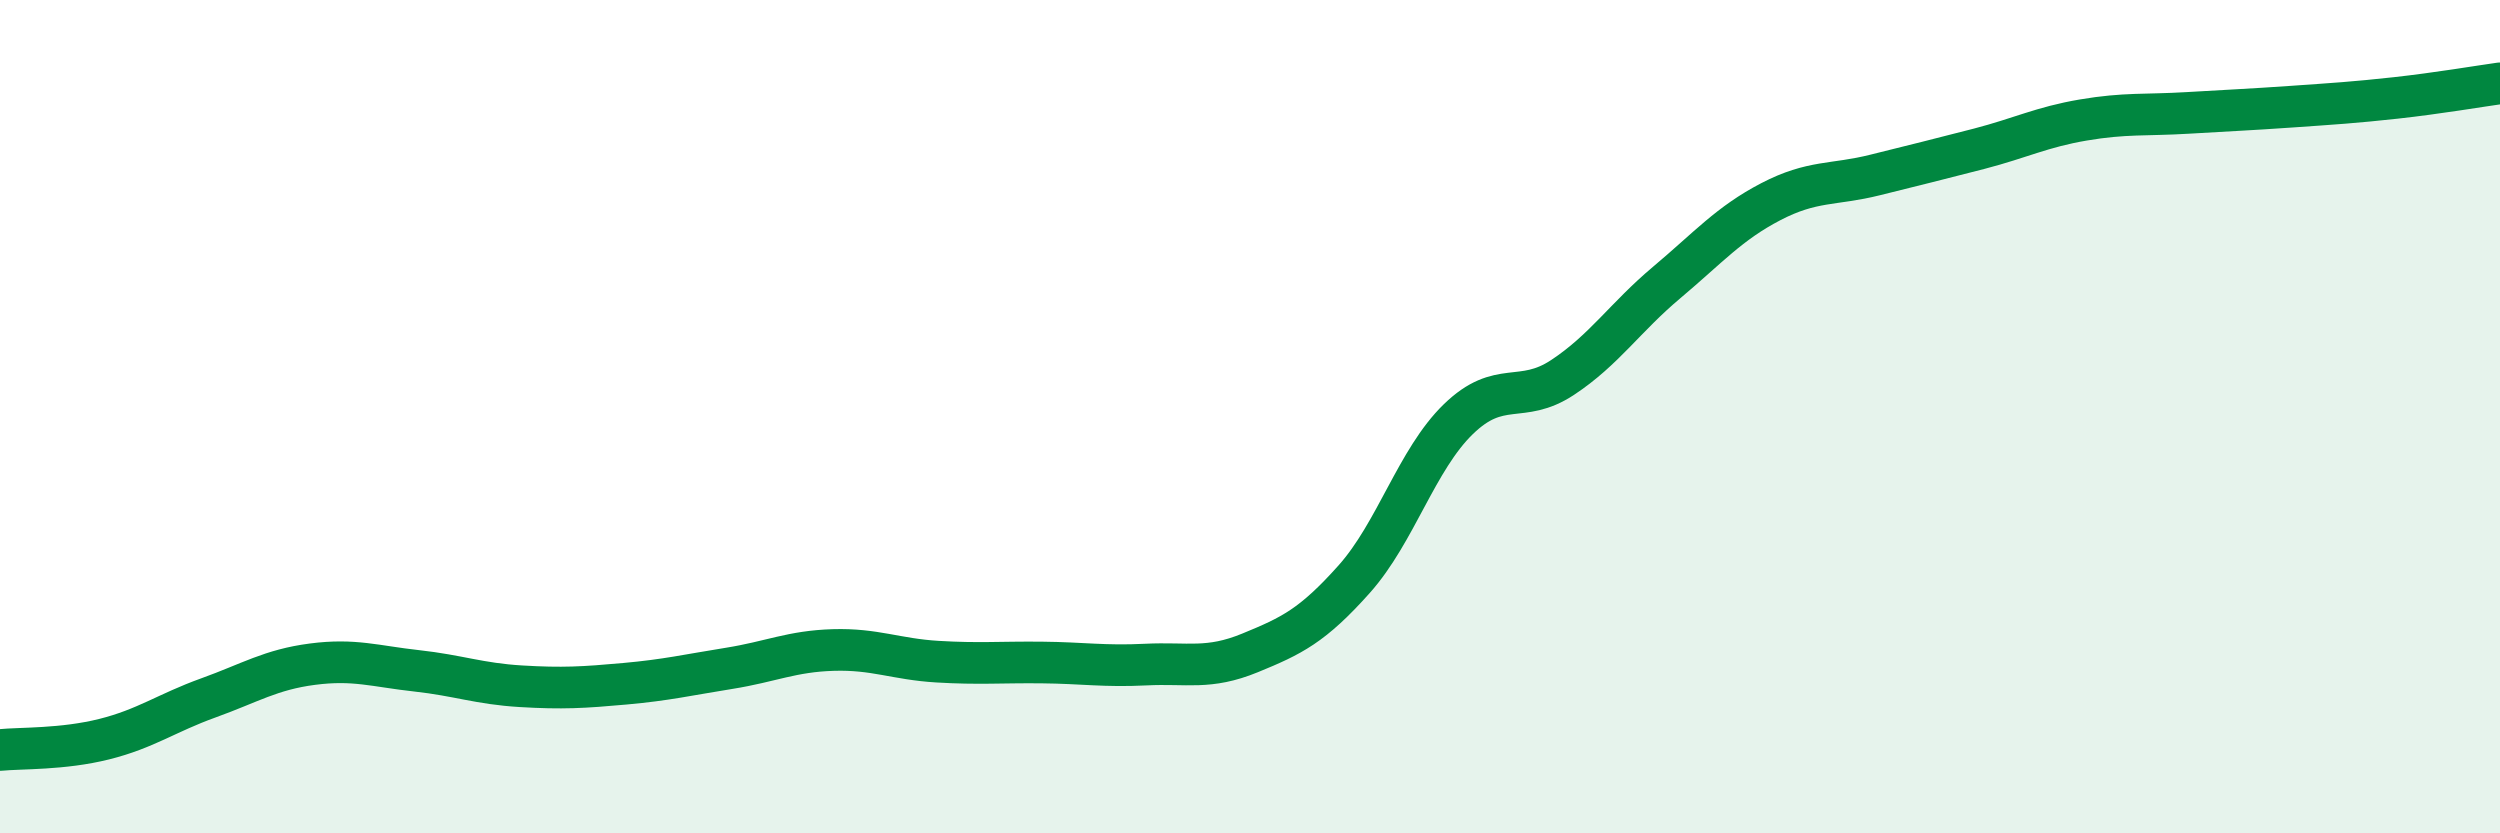 
    <svg width="60" height="20" viewBox="0 0 60 20" xmlns="http://www.w3.org/2000/svg">
      <path
        d="M 0,18 C 0.5,17.95 1.5,17.99 2.5,17.74 C 3.5,17.49 4,17.11 5,16.75 C 6,16.39 6.5,16.07 7.5,15.94 C 8.5,15.81 9,15.99 10,16.1 C 11,16.21 11.5,16.41 12.5,16.47 C 13.5,16.53 14,16.5 15,16.41 C 16,16.32 16.5,16.2 17.5,16.04 C 18.5,15.88 19,15.63 20,15.6 C 21,15.57 21.5,15.82 22.5,15.88 C 23.5,15.94 24,15.89 25,15.9 C 26,15.91 26.5,16 27.5,15.95 C 28.5,15.9 29,16.08 30,15.67 C 31,15.26 31.5,15.02 32.5,13.9 C 33.5,12.78 34,11.03 35,10.06 C 36,9.09 36.5,9.72 37.5,9.06 C 38.5,8.4 39,7.62 40,6.78 C 41,5.94 41.5,5.36 42.5,4.84 C 43.5,4.32 44,4.45 45,4.2 C 46,3.95 46.5,3.83 47.5,3.57 C 48.5,3.31 49,3.05 50,2.88 C 51,2.71 51.5,2.77 52.5,2.71 C 53.5,2.65 54,2.63 55,2.56 C 56,2.49 56.5,2.46 57.5,2.35 C 58.5,2.24 59.5,2.07 60,2L60 20L0 20Z"
        fill="#008740"
        opacity="0.1"
        stroke-linecap="round"
        stroke-linejoin="round"
      />
      <path
        d="M 0,18 C 0.5,17.95 1.5,17.99 2.5,17.74 C 3.5,17.49 4,17.11 5,16.75 C 6,16.39 6.5,16.07 7.5,15.94 C 8.5,15.81 9,15.99 10,16.1 C 11,16.21 11.5,16.41 12.5,16.47 C 13.5,16.53 14,16.5 15,16.41 C 16,16.32 16.5,16.2 17.5,16.04 C 18.5,15.88 19,15.63 20,15.6 C 21,15.57 21.5,15.82 22.5,15.88 C 23.5,15.94 24,15.89 25,15.9 C 26,15.91 26.5,16 27.5,15.95 C 28.5,15.9 29,16.08 30,15.67 C 31,15.26 31.5,15.02 32.5,13.9 C 33.5,12.78 34,11.03 35,10.06 C 36,9.09 36.5,9.72 37.5,9.06 C 38.5,8.4 39,7.62 40,6.78 C 41,5.94 41.5,5.36 42.5,4.84 C 43.5,4.32 44,4.45 45,4.2 C 46,3.95 46.5,3.83 47.5,3.57 C 48.5,3.31 49,3.05 50,2.88 C 51,2.71 51.5,2.77 52.5,2.71 C 53.5,2.65 54,2.63 55,2.56 C 56,2.49 56.5,2.46 57.5,2.35 C 58.5,2.24 59.5,2.07 60,2"
        stroke="#008740"
        stroke-width="1"
        fill="none"
        stroke-linecap="round"
        stroke-linejoin="round"
      />
    </svg>
  